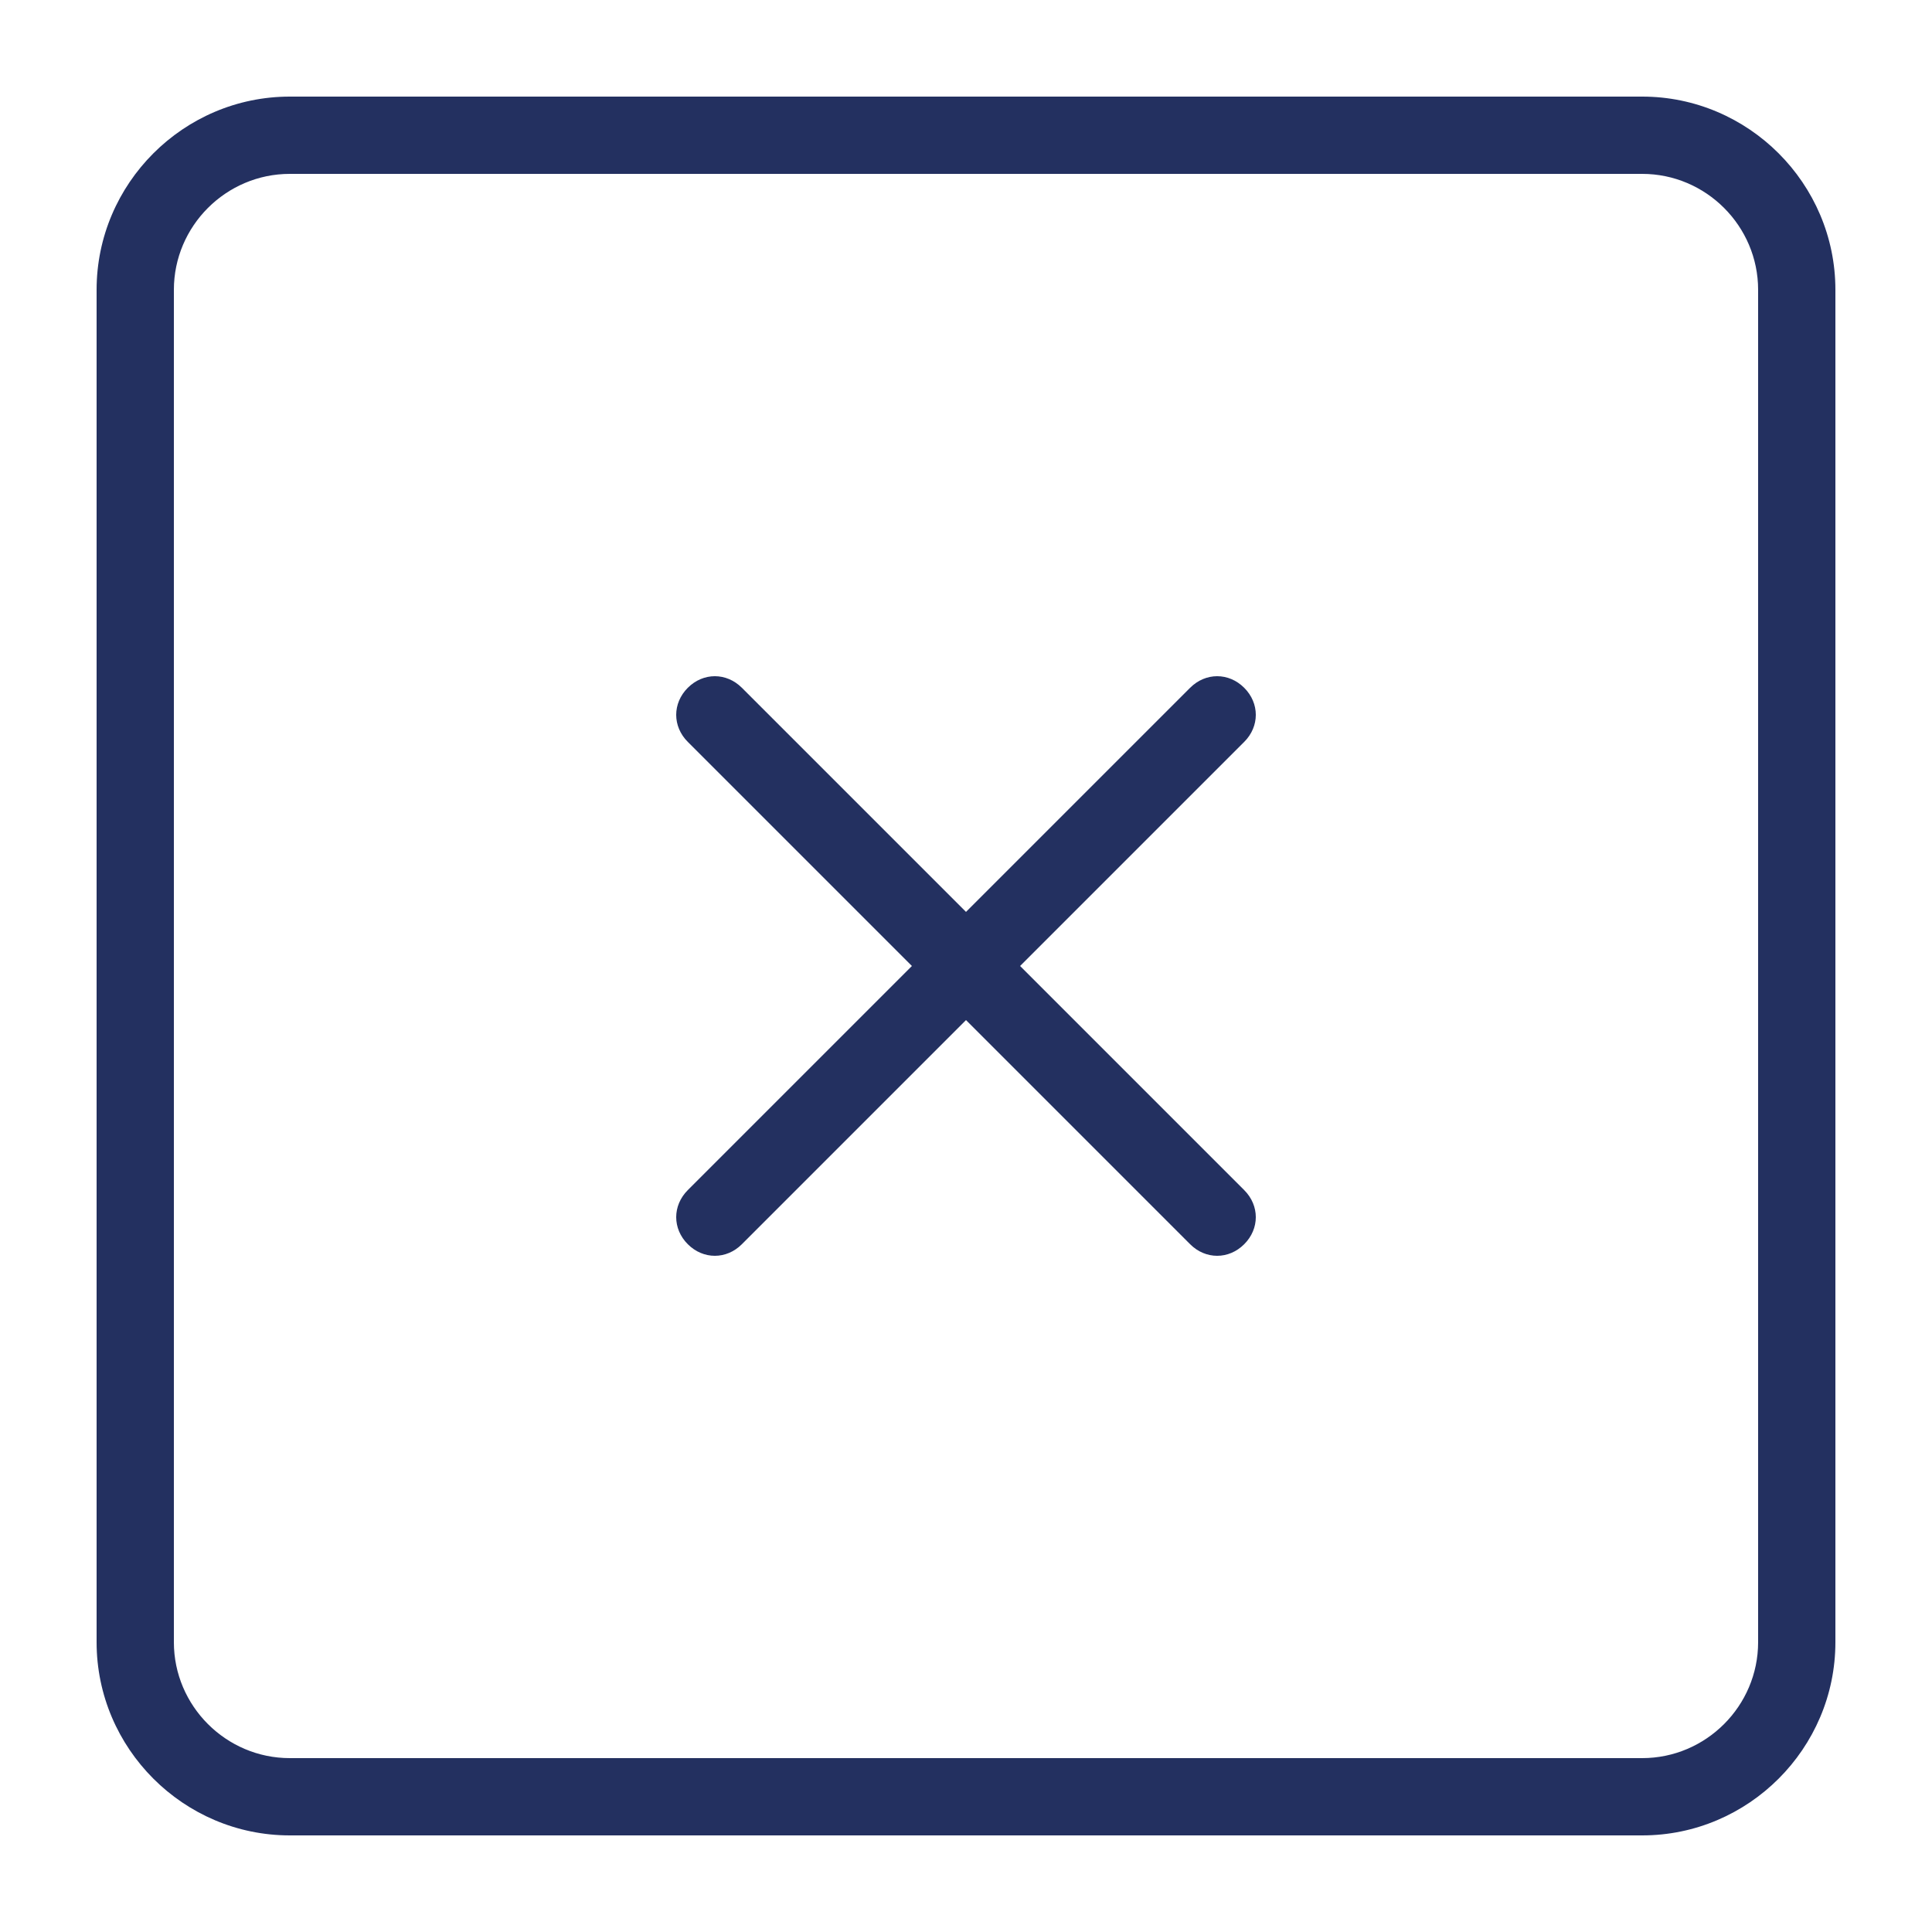 <svg xmlns="http://www.w3.org/2000/svg" id="Cross" width="32" height="32" viewBox="0 0 100 100"><path fill="#233060" d="M85 5H15C9.5 5 5 9.5 5 15v70c0 5.5 4.5 10 10 10h70c5.5 0 10-4.5 10-10V15c0-5.5-4.5-10-10-10m6 80c0 3.3-2.7 6-6 6H15c-3.3 0-6-2.7-6-6V15c0-3.3 2.7-6 6-6h70c3.3 0 6 2.7 6 6ZM64.4 38.4 52.8 50l11.6 11.6c.8.8.8 2 0 2.8-.4.4-.9.6-1.4.6s-1-.2-1.4-.6L50 52.8 38.4 64.4c-.4.4-.9.6-1.4.6s-1-.2-1.4-.6c-.8-.8-.8-2 0-2.8L47.2 50 35.6 38.4c-.8-.8-.8-2 0-2.8s2-.8 2.8 0L50 47.2l11.6-11.6c.8-.8 2-.8 2.8 0s.8 2 0 2.8" class="color000000 svgShape"/></svg>